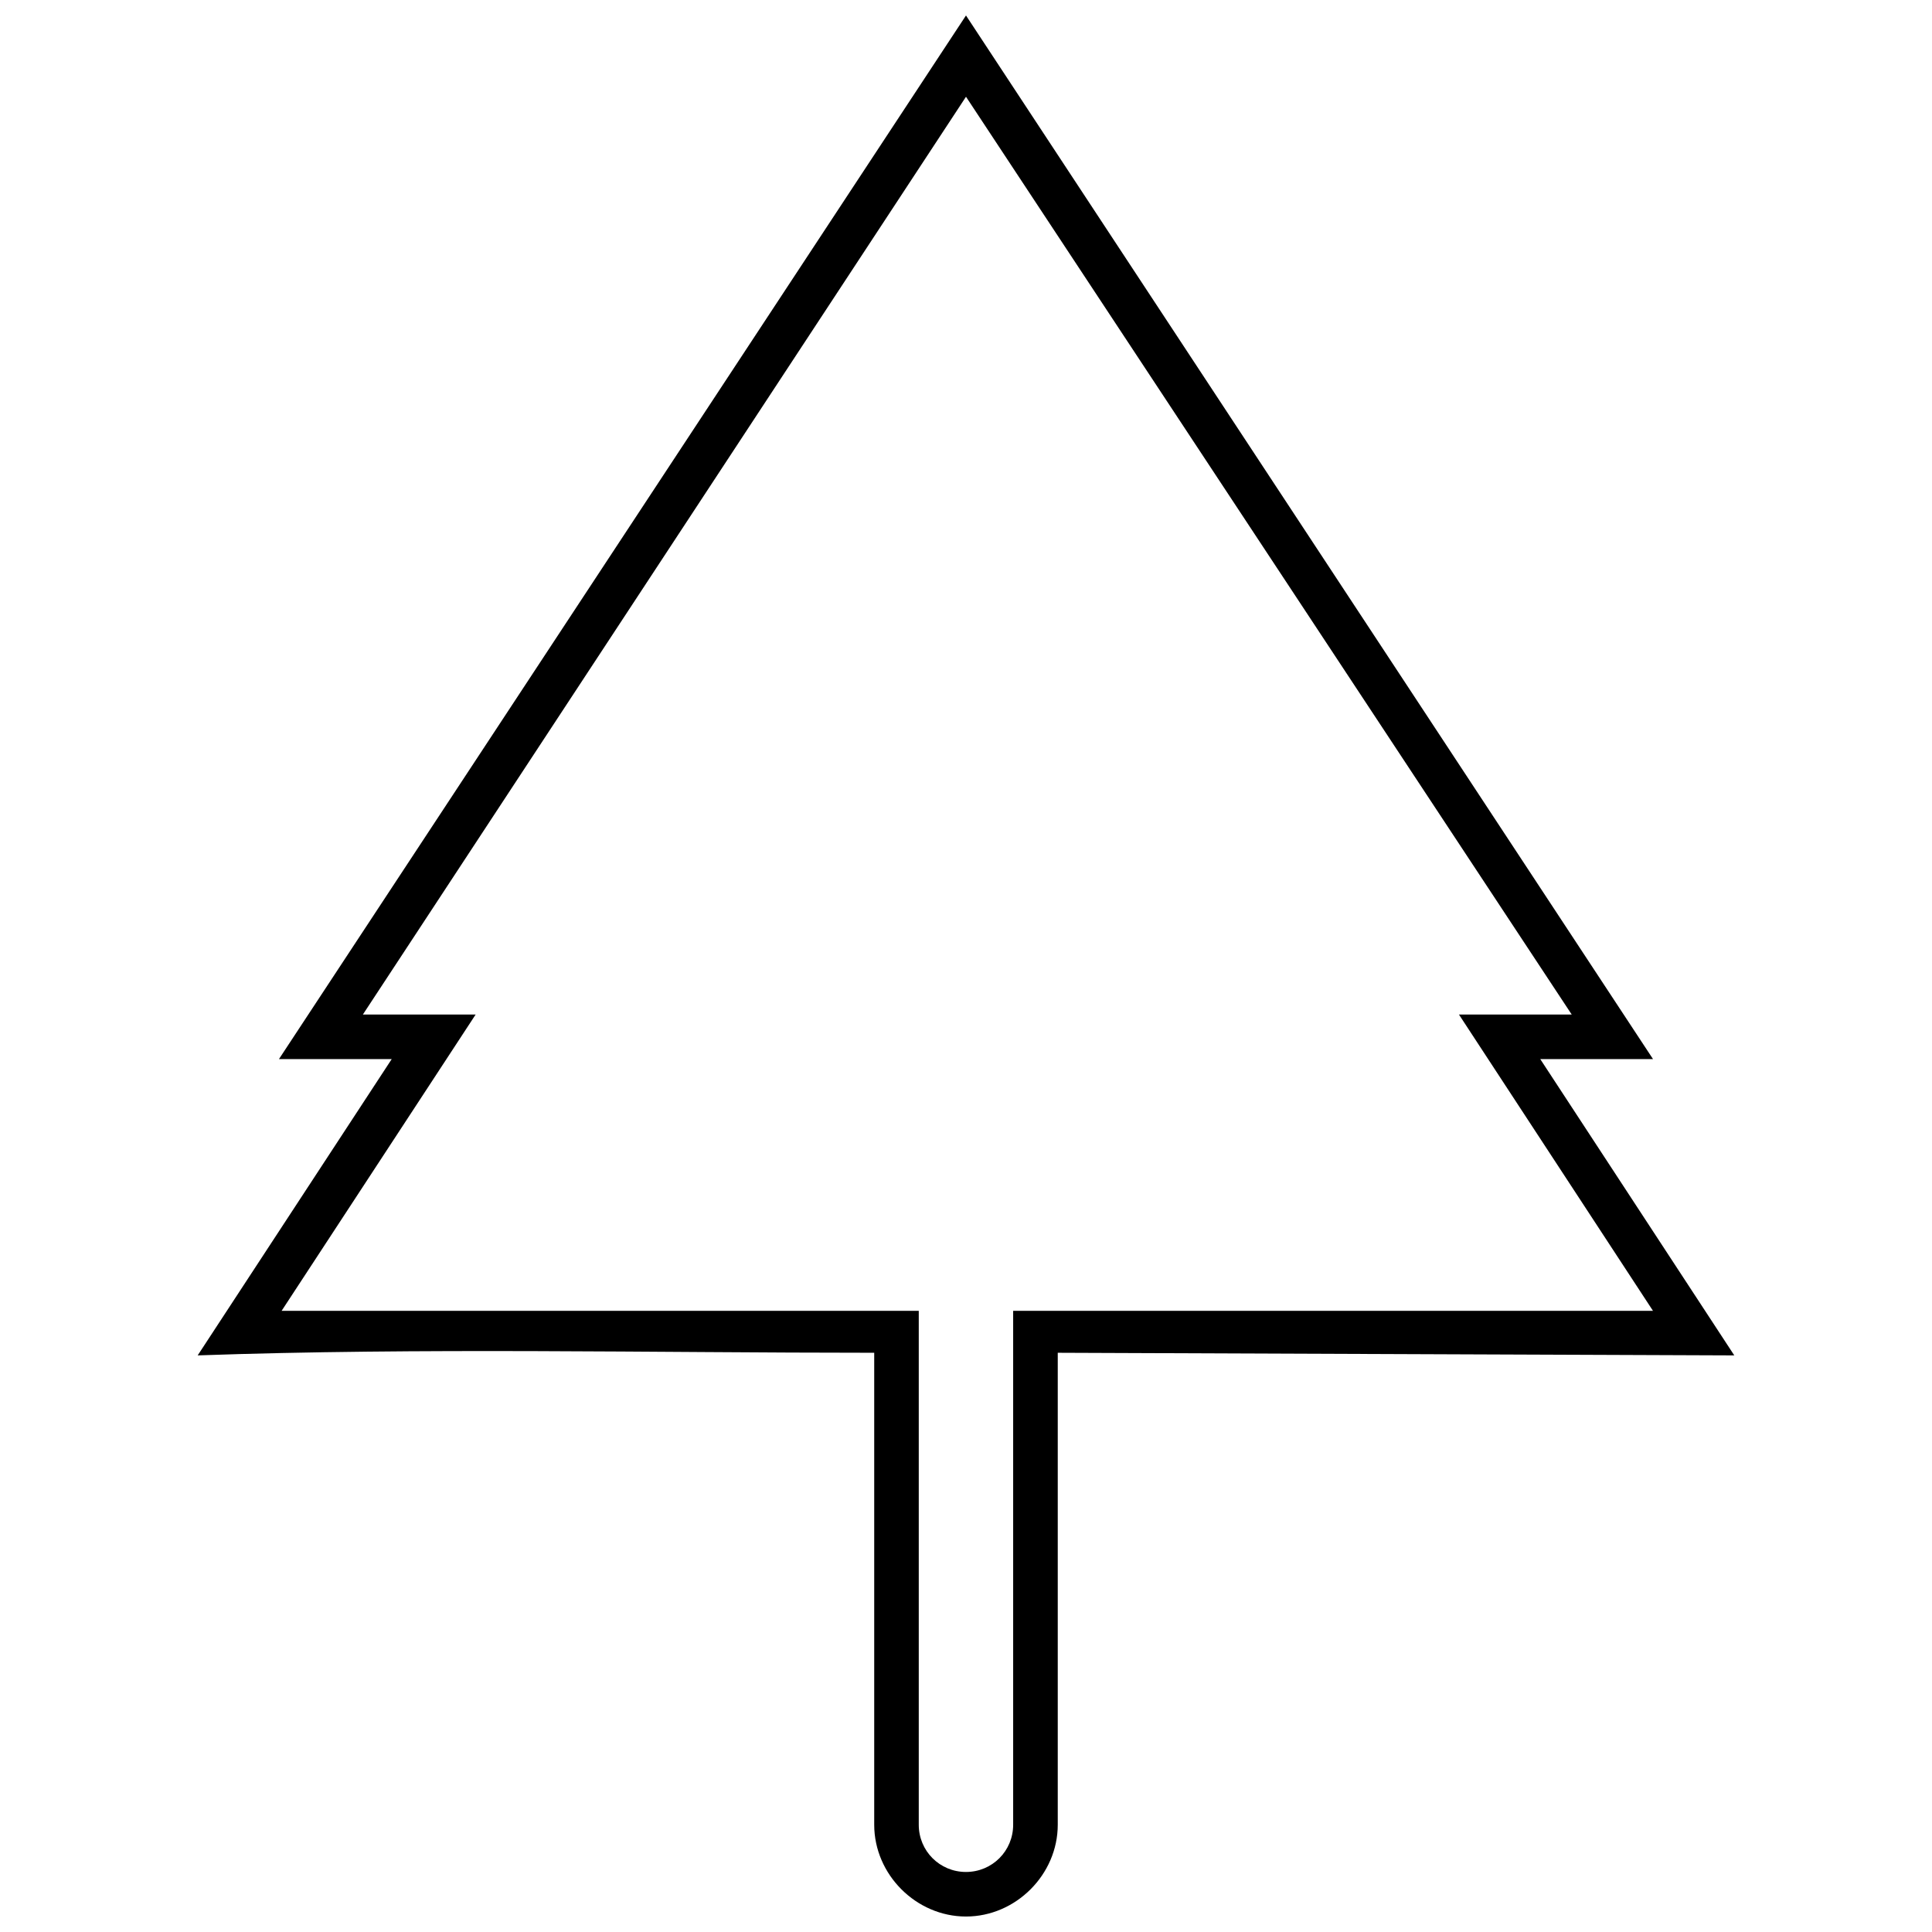 <?xml version="1.0" encoding="UTF-8"?>
<!-- Uploaded to: ICON Repo, www.svgrepo.com, Generator: ICON Repo Mixer Tools -->
<svg width="800px" height="800px" version="1.1" viewBox="144 144 512 512" xmlns="http://www.w3.org/2000/svg">
 <defs>
  <clipPath id="a">
   <path d="m196 148.09h408v503.81h-408z"/>
  </clipPath>
 </defs>
 <g clip-path="url(#a)">
  <path d="m247.81 424.67h-29.883l182.07-276.57 182.07 276.57h-29.883l51.422 78.523-179.29-0.695v125.08c0 13.203-11.117 24.32-24.32 24.32s-24.32-11.117-24.32-24.32v-125.08c-59.066 0-120.22-1.391-179.29 0.695zm-29.188 66.711h168.86v136.2c0 6.949 5.559 12.508 12.508 12.508 6.949 0 12.508-5.559 12.508-12.508v-136.2h169.56l-51.422-78.523h29.883l-160.52-243.22-159.83 243.22h29.883l-51.422 78.523z"/>
 </g>
</svg>
